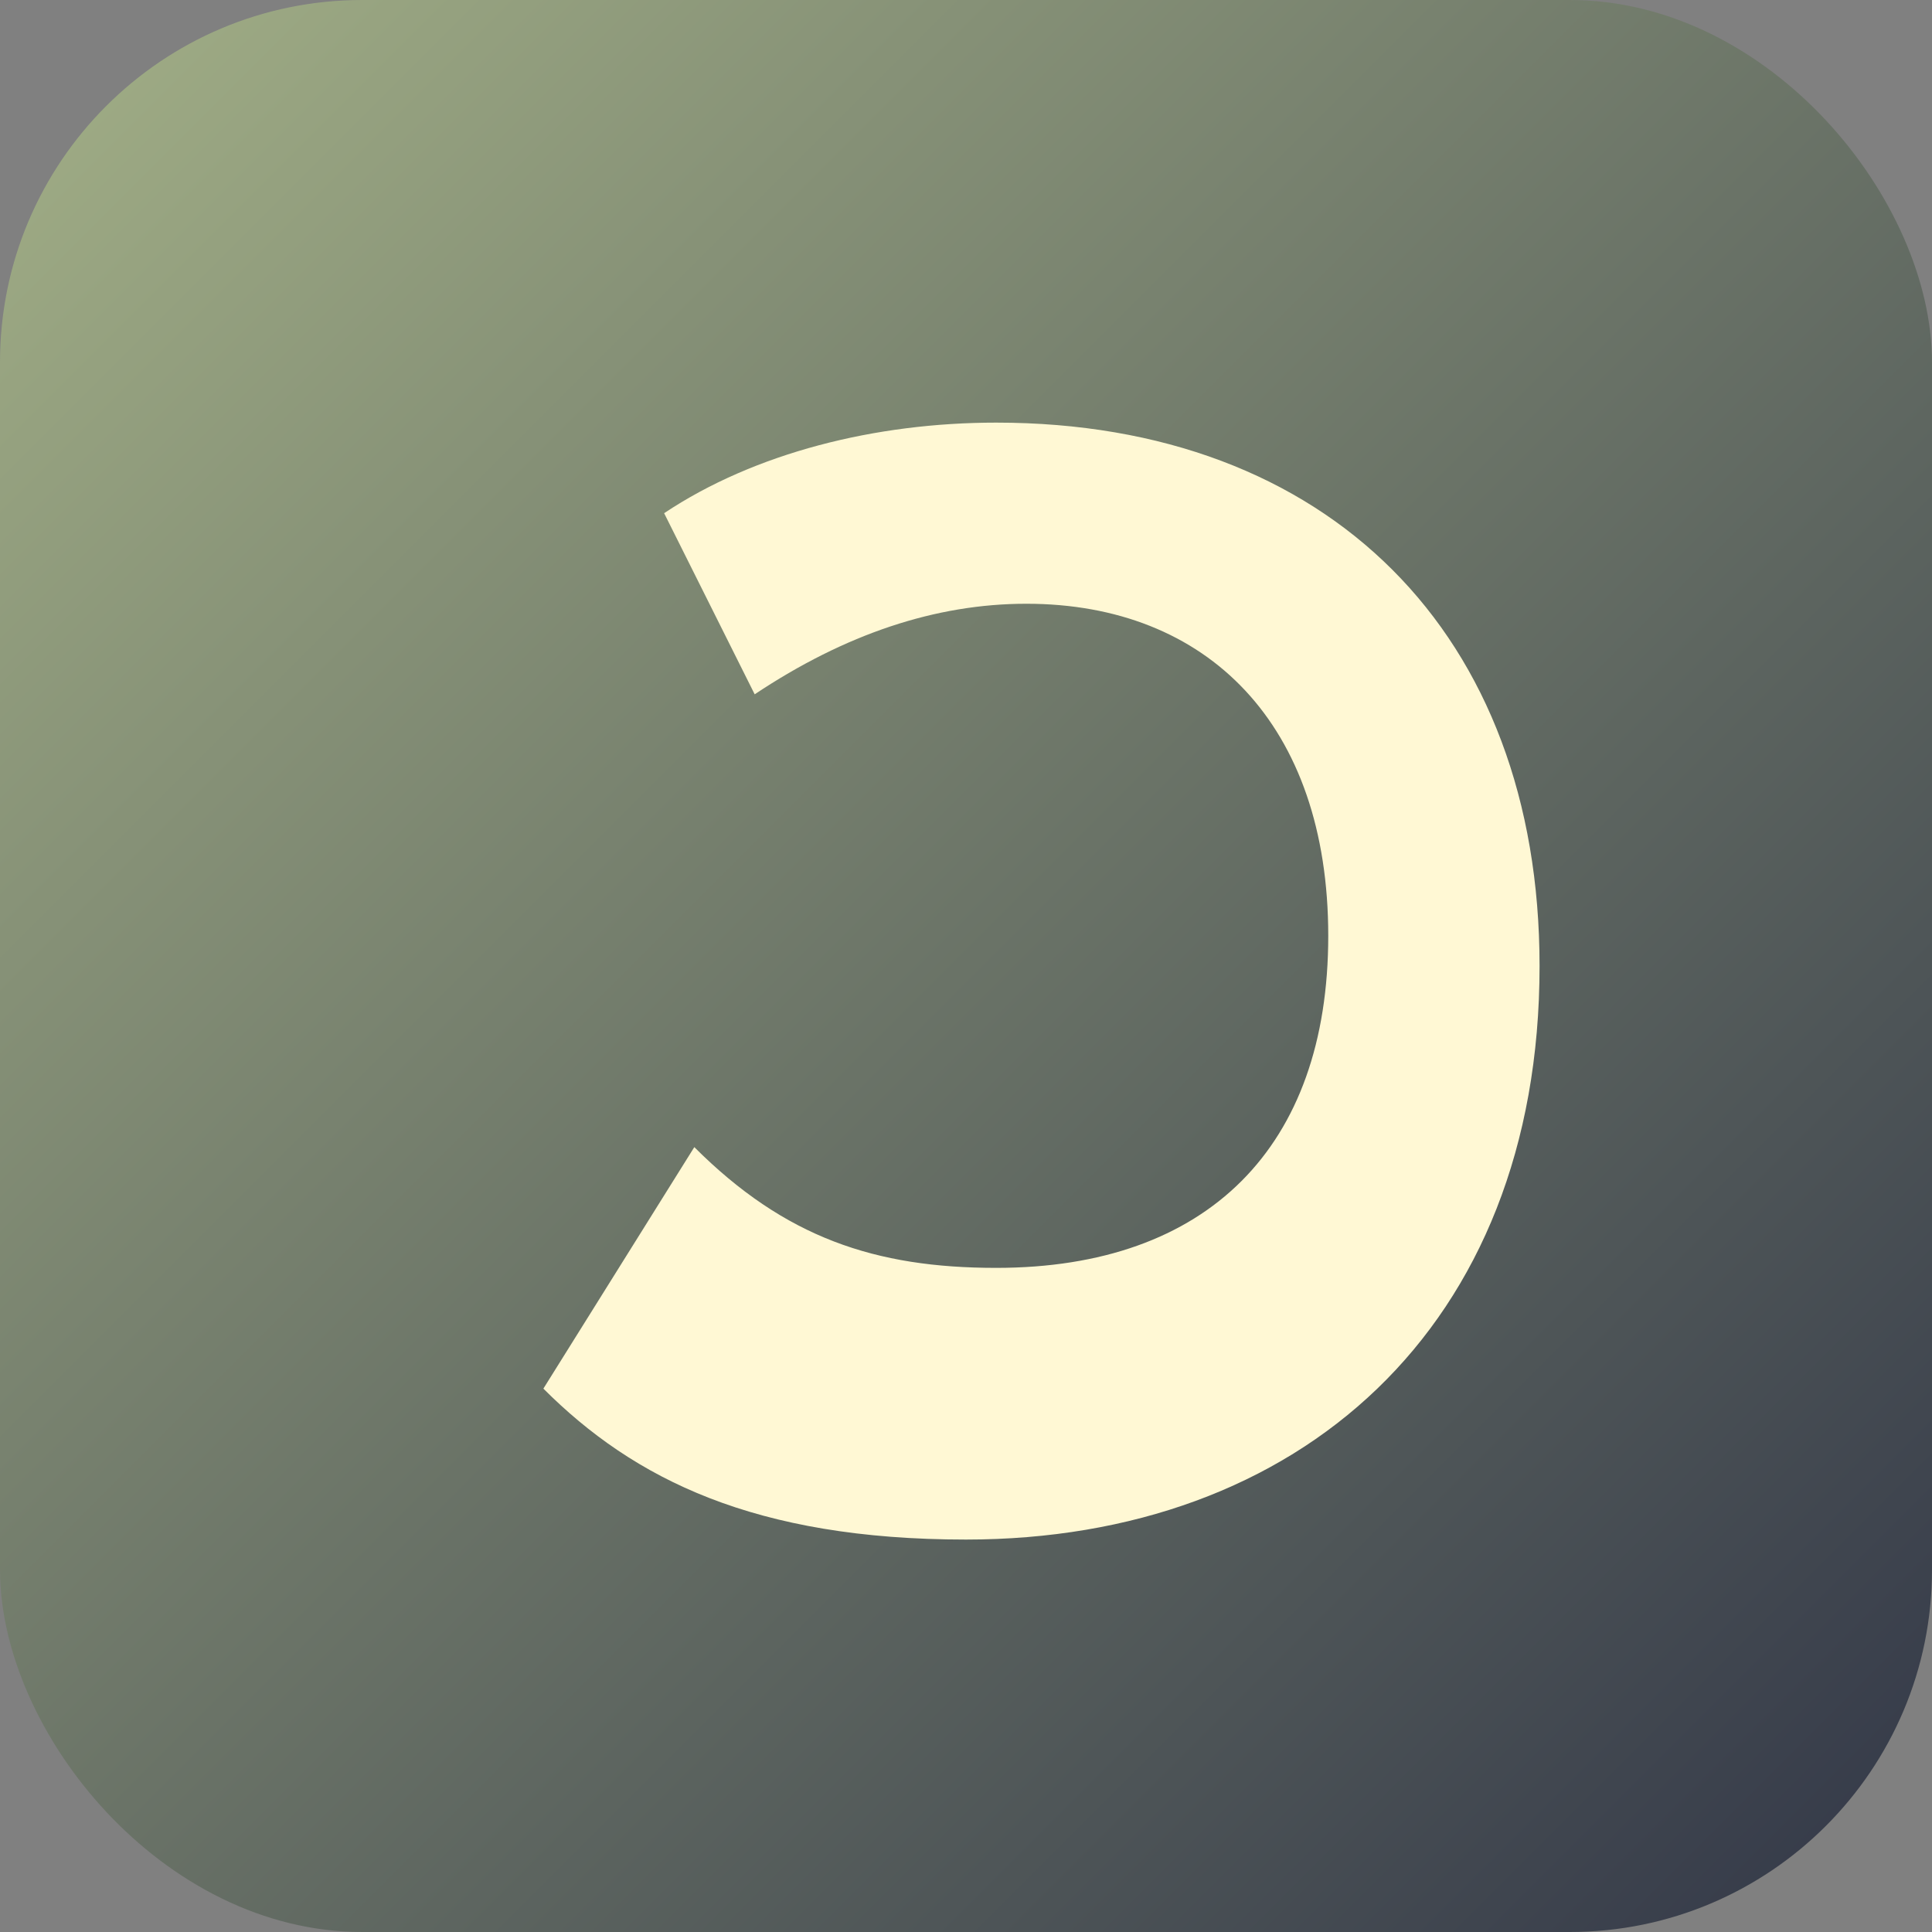 <svg xmlns="http://www.w3.org/2000/svg" viewBox="0 0 64 64">
<rect x="0" y="0" width="64" height="64" fill="#808080" stroke="none"/>
<defs>
<linearGradient id="g" x1="0" x2="1" y1="0" y2="1">
<stop stop-color="#A3B087" offset="0"/>
<stop stop-color="#313647" offset="1"/>
</linearGradient>
</defs>
<rect width="64" height="64" rx="12" fill="url(#g)"/>
<path fill="#FFF8D4" d="M18 46c3 3 7 5 14 5 11 0 19-7 19-19 0-11-7-18-18-18-4 0-8 1-11 3l3 6c3-2 6-3 9-3 6 0 10 4 10 11s-4 11-11 11c-4 0-7-1-10-4l-5 8Z"/>
</svg>



